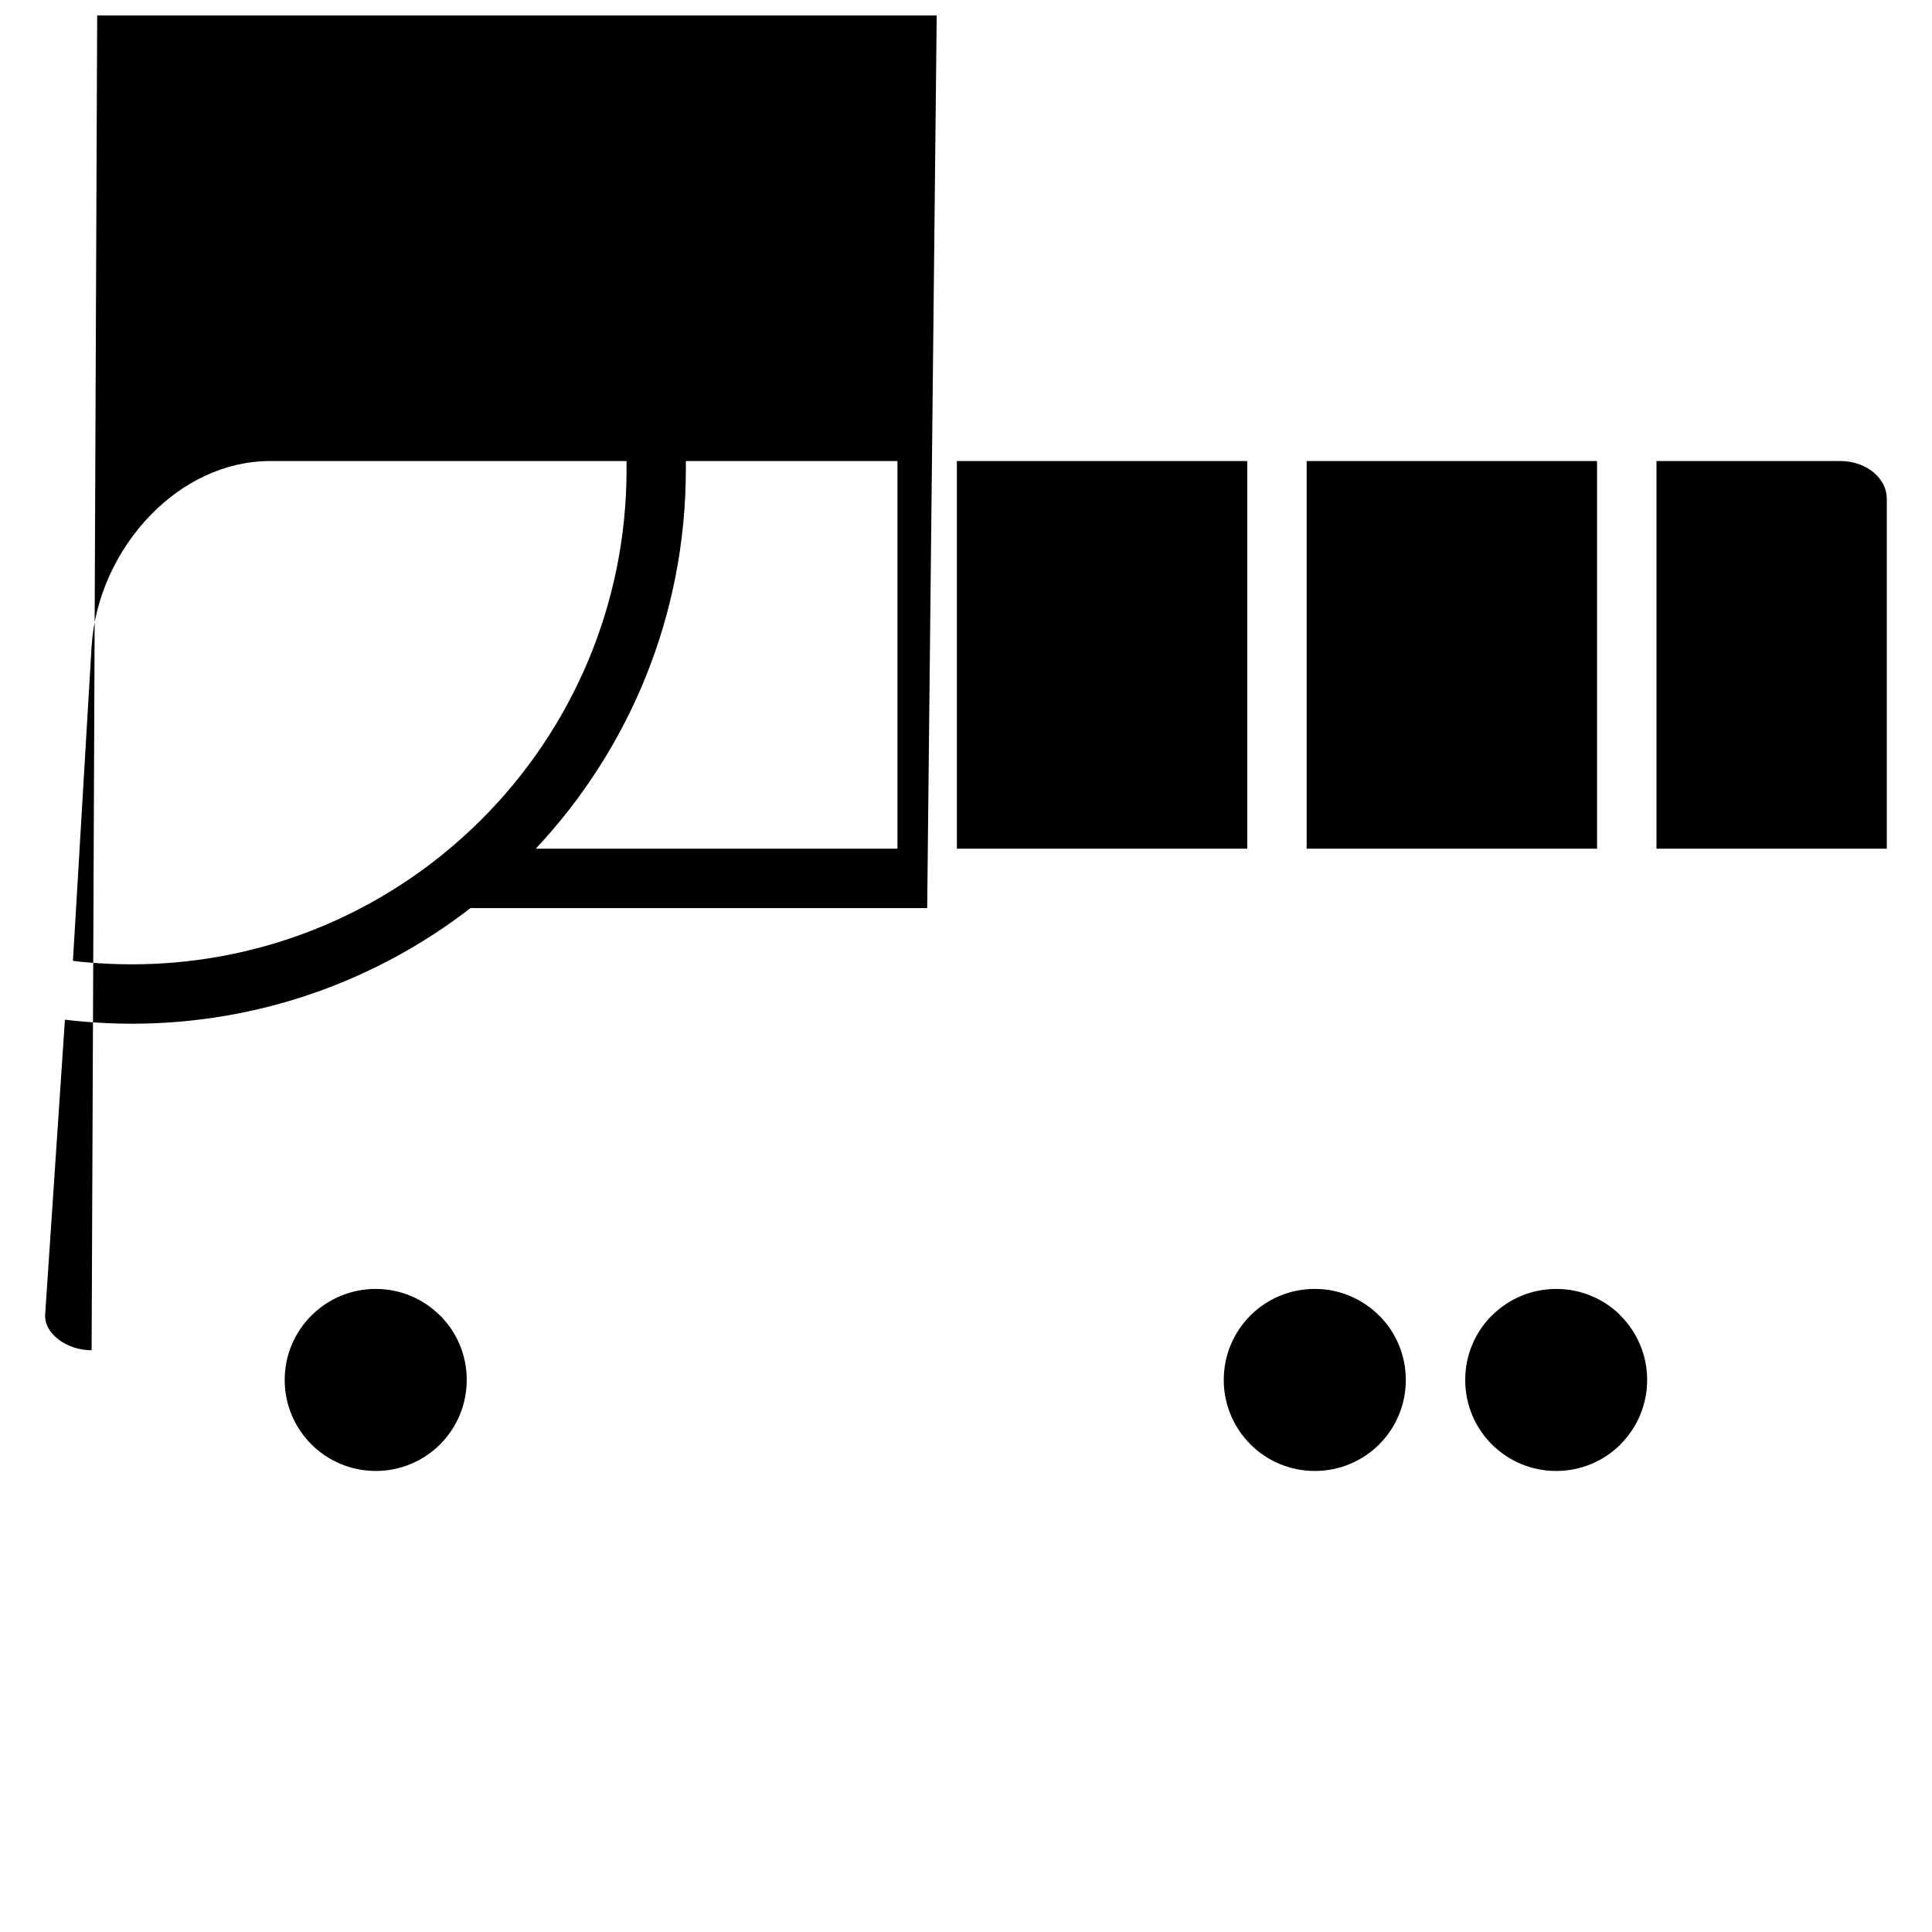 <?xml version="1.0" encoding="UTF-8"?>
<!-- Uploaded to: ICON Repo, www.svgrepo.com, Generator: ICON Repo Mixer Tools -->
<svg width="800px" height="800px" version="1.1" viewBox="144 144 512 512" xmlns="http://www.w3.org/2000/svg">
 <defs>
  <clipPath id="a">
   <path d="m155 148.09h490v385.91h-490z"/>
  </clipPath>
 </defs>
 <g clip-path="url(#a)">
  <path d="m310.04 266.18h-94.402c-12.109 0-23.238 5.594-31.66 14.242-9.027 9.27-14.938 21.945-15.715 35.039l-4.934 83.184c1.402 0.18 2.812 0.305 4.234 0.43 3.699 0.312 7.477 0.48 11.316 0.48 31.062 0 59.605-10.797 82.078-28.844l0.176-0.148c3.668-2.957 7.168-6.102 10.496-9.43 23.734-23.734 38.418-56.531 38.418-92.754zm-42.348 243.52c0-6.5-2.555-12.395-6.711-16.727l-0.355-0.332c-4.363-4.363-10.395-7.062-17.055-7.062-6.66 0-12.695 2.703-17.059 7.062-4.363 4.363-7.066 10.395-7.066 17.059 0 6.66 2.703 12.691 7.066 17.055s10.395 7.062 17.059 7.062c6.672 0 12.707-2.699 17.066-7.051 4.352-4.359 7.051-10.395 7.051-17.066zm248.86 0c0-6.5-2.559-12.395-6.711-16.727l-0.355-0.332c-4.363-4.363-10.395-7.062-17.055-7.062-6.676 0-12.711 2.699-17.07 7.051-4.352 4.359-7.051 10.395-7.051 17.07 0 6.66 2.699 12.691 7.062 17.055v0.016c4.359 4.352 10.395 7.051 17.07 7.051 6.672 0 12.707-2.699 17.066-7.051 4.352-4.359 7.051-10.395 7.051-17.066zm56.59-17.406c-4.316-4.156-10.215-6.711-16.73-6.711-6.66 0-12.691 2.703-17.055 7.062l-0.348 0.328c-4.156 4.316-6.711 10.215-6.711 16.73 0 6.68 2.688 12.711 7.035 17.055v0.016-0.016c4.363 4.363 10.395 7.062 17.055 7.062 6.68 0 12.715-2.691 17.059-7.031v-0.031c4.363-4.363 7.062-10.395 7.062-17.055 0-6.664-2.699-12.695-7.062-17.059zm9.84-226.11v102.73h61.039v-92.773c0-2.566-1.242-4.949-3.242-6.719-2.254-1.992-5.449-3.238-9.031-3.238zm-92.703 0v102.73h76.957v-102.73zm-92.695 0v102.73l76.949 0.004v-102.73zm-111.58 102.73h95.832v-102.73h-56.078v2.203c0 38.887-15.117 74.246-39.785 100.53zm-118.74 132.89m222.45-117.15h-121.03c-24.832 19.207-55.984 30.645-89.809 30.645-4.219 0-8.422-0.207-12.605-0.543-1.691-0.148-3.379-0.316-5.066-0.523l-5.238 78.152v0.41c0 2.09 1.109 4.078 2.871 5.637 2.137 1.891 5.137 3.148 8.43 3.367 0.199 0.008 0.535 0.016 1.012 0.016l36.215-8686.4c1.574-7.852 5.453-14.867 10.902-20.312 7.211-7.211 17.18-11.676 28.188-11.676 11.004 0 20.973 4.465 28.184 11.676 0.148 0.148 0.297 0.309 0.438 0.473 5.215 5.379 8.926 12.223 10.461 19.844h170.7c1.574-7.832 5.453-14.84 10.895-20.285v-0.031c7.215-7.211 17.172-11.676 28.156-11.676 11.004 0 20.973 4.465 28.184 11.676 0.148 0.148 0.293 0.309 0.438 0.473 1.207 1.246 2.332 2.566 3.371 3.965 1.035-1.391 2.152-2.707 3.356-3.949 0.141-0.18 0.289-0.328 0.445-0.484 7.211-7.211 17.18-11.676 28.184-11.676 10.742 0 20.512 4.277 27.703 11.23 0.168 0.148 0.328 0.297 0.484 0.441 5.445 5.445 9.324 12.465 10.898 20.312h36.246c3.582 0 6.777-1.242 9.035-3.238 2-1.77 3.242-4.156 3.242-6.719v-107.21h-161.61z" fill-rule="evenodd"/>
 </g>
</svg>